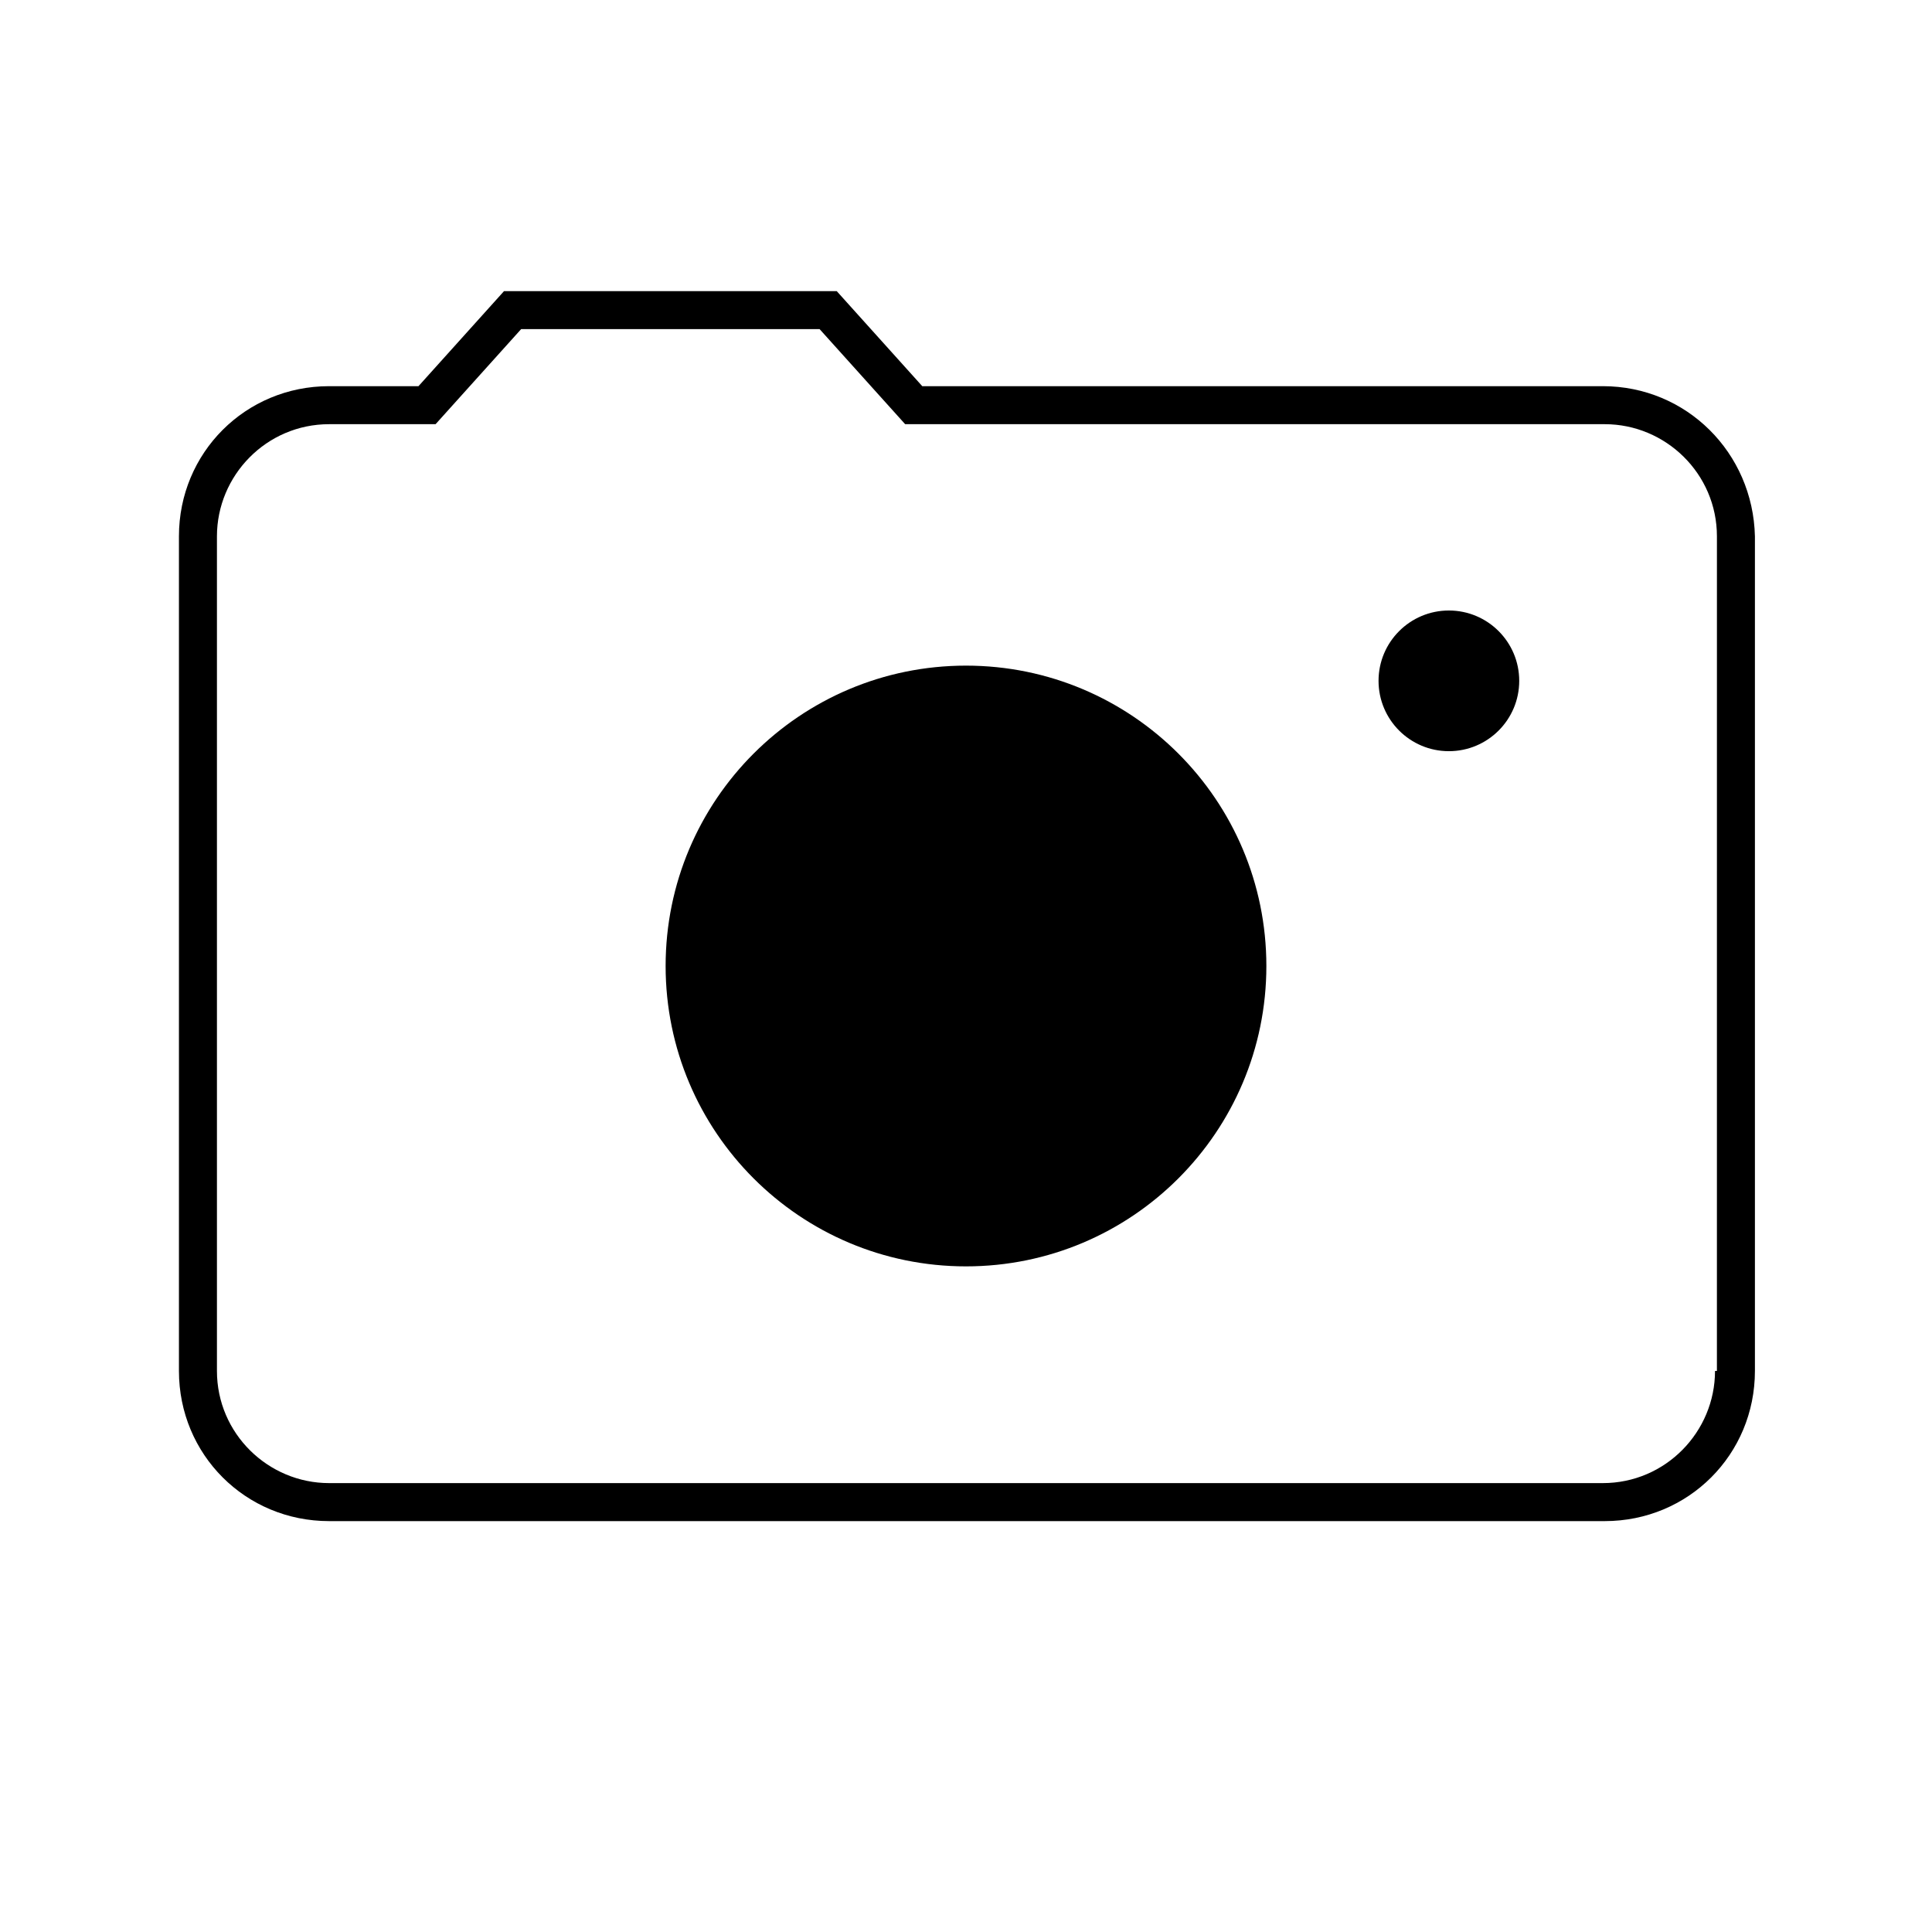 <?xml version="1.0" encoding="UTF-8"?>
<!-- Uploaded to: ICON Repo, www.iconrepo.com, Generator: ICON Repo Mixer Tools -->
<svg fill="#000000" width="800px" height="800px" version="1.1" viewBox="144 144 512 512" xmlns="http://www.w3.org/2000/svg">
 <g>
  <path d="m568.77 246.34h-180.36l-22.672-25.191h-88.164l-22.672 25.191h-23.68c-22.168 0-39.801 17.633-39.801 39.801v221.17c0 22.168 17.633 39.801 39.801 39.801h338.05c22.168 0 39.801-17.633 39.801-39.801v-221.17c-0.504-22.168-18.137-39.801-40.305-39.801zm29.727 260.97c0 16.121-13.098 29.727-29.727 29.727h-337.55c-16.121 0-29.727-13.098-29.727-29.727v-221.17c0-16.121 13.098-29.727 29.727-29.727h28.215l22.672-25.191h79.098l22.672 25.191h185.4c16.121 0 29.727 13.098 29.727 29.727l-0.004 221.17z"/>
  <path d="m479.6 400c0 43.961-35.641 79.602-79.602 79.602-43.965 0-79.602-35.641-79.602-79.602 0-43.965 35.637-79.602 79.602-79.602 43.961 0 79.602 35.637 79.602 79.602"/>
  <path d="m546.61 324.43c0 10.297-8.344 18.641-18.641 18.641-10.293 0-18.641-8.344-18.641-18.641 0-10.293 8.348-18.641 18.641-18.641 10.297 0 18.641 8.348 18.641 18.641"/>
 </g>
</svg>